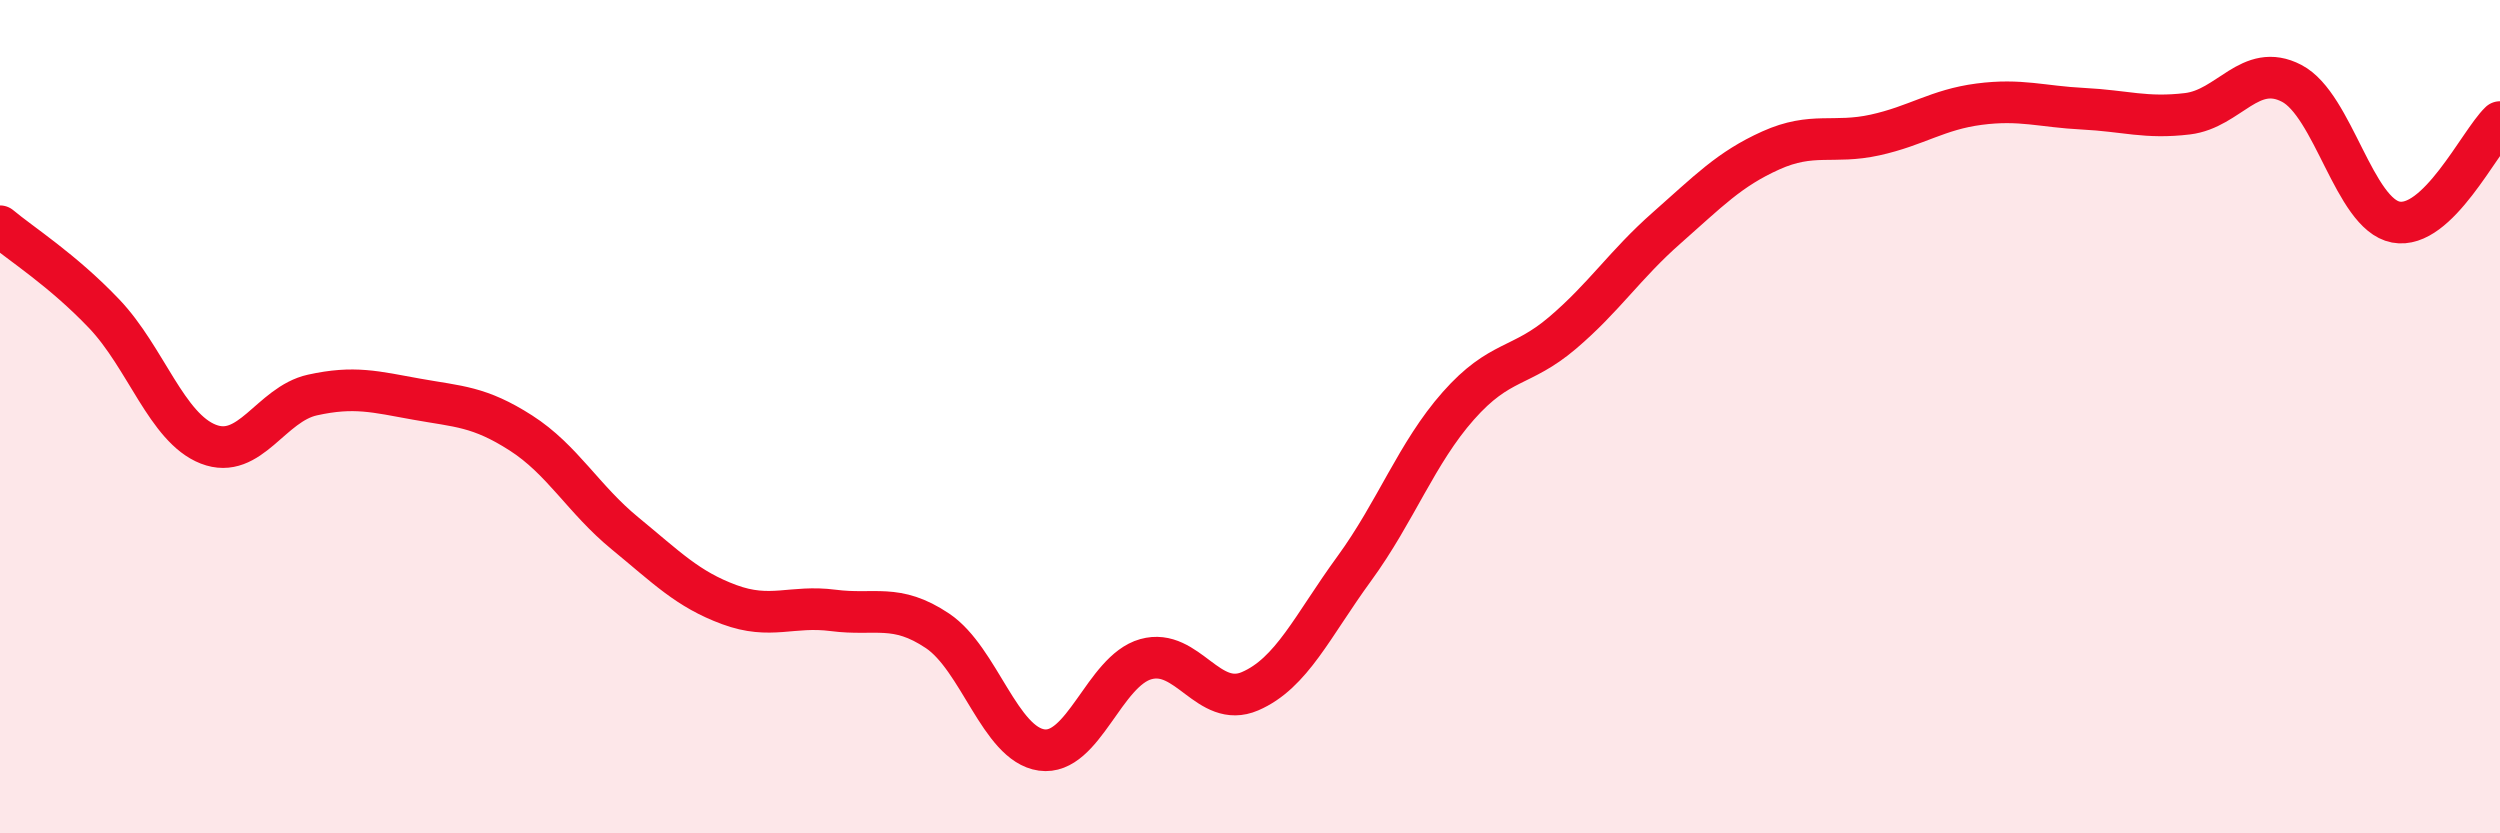 
    <svg width="60" height="20" viewBox="0 0 60 20" xmlns="http://www.w3.org/2000/svg">
      <path
        d="M 0,5.43 C 0.5,5.85 1.5,6.48 2.5,7.53 C 3.5,8.58 4,10.27 5,10.66 C 6,11.05 6.5,9.7 7.5,9.48 C 8.5,9.26 9,9.4 10,9.58 C 11,9.76 11.5,9.75 12.5,10.39 C 13.5,11.03 14,11.98 15,12.8 C 16,13.62 16.5,14.14 17.5,14.51 C 18.5,14.88 19,14.52 20,14.65 C 21,14.78 21.5,14.47 22.5,15.14 C 23.5,15.81 24,17.86 25,18 C 26,18.14 26.5,16.1 27.5,15.82 C 28.5,15.54 29,17.02 30,16.59 C 31,16.16 31.5,15.02 32.5,13.65 C 33.5,12.28 34,10.87 35,9.74 C 36,8.61 36.5,8.84 37.5,7.99 C 38.5,7.14 39,6.35 40,5.47 C 41,4.59 41.5,4.06 42.5,3.61 C 43.5,3.16 44,3.46 45,3.24 C 46,3.02 46.5,2.63 47.5,2.5 C 48.5,2.37 49,2.56 50,2.61 C 51,2.66 51.5,2.85 52.5,2.73 C 53.5,2.61 54,1.48 55,2 C 56,2.52 56.5,5.14 57.5,5.33 C 58.5,5.52 59.5,3.41 60,2.93L60 20L0 20Z"
        fill="#EB0A25"
        opacity="0.1"
        stroke-linecap="round"
        stroke-linejoin="round"
      />
      <path
        d="M 0,5.43 C 0.5,5.85 1.5,6.48 2.5,7.53 C 3.5,8.58 4,10.27 5,10.66 C 6,11.05 6.5,9.7 7.5,9.48 C 8.5,9.26 9,9.4 10,9.58 C 11,9.76 11.5,9.75 12.5,10.39 C 13.5,11.03 14,11.98 15,12.8 C 16,13.62 16.5,14.14 17.5,14.51 C 18.5,14.88 19,14.52 20,14.65 C 21,14.78 21.5,14.47 22.5,15.14 C 23.5,15.81 24,17.86 25,18 C 26,18.14 26.5,16.1 27.5,15.82 C 28.5,15.54 29,17.02 30,16.59 C 31,16.16 31.5,15.02 32.5,13.65 C 33.5,12.28 34,10.87 35,9.74 C 36,8.61 36.5,8.84 37.5,7.99 C 38.5,7.14 39,6.35 40,5.47 C 41,4.59 41.5,4.06 42.5,3.61 C 43.5,3.16 44,3.46 45,3.24 C 46,3.02 46.5,2.63 47.5,2.5 C 48.5,2.37 49,2.56 50,2.61 C 51,2.66 51.5,2.85 52.5,2.73 C 53.5,2.61 54,1.48 55,2 C 56,2.52 56.5,5.14 57.5,5.33 C 58.5,5.52 59.5,3.41 60,2.93"
        stroke="#EB0A25"
        stroke-width="1"
        fill="none"
        stroke-linecap="round"
        stroke-linejoin="round"
      />
    </svg>
  